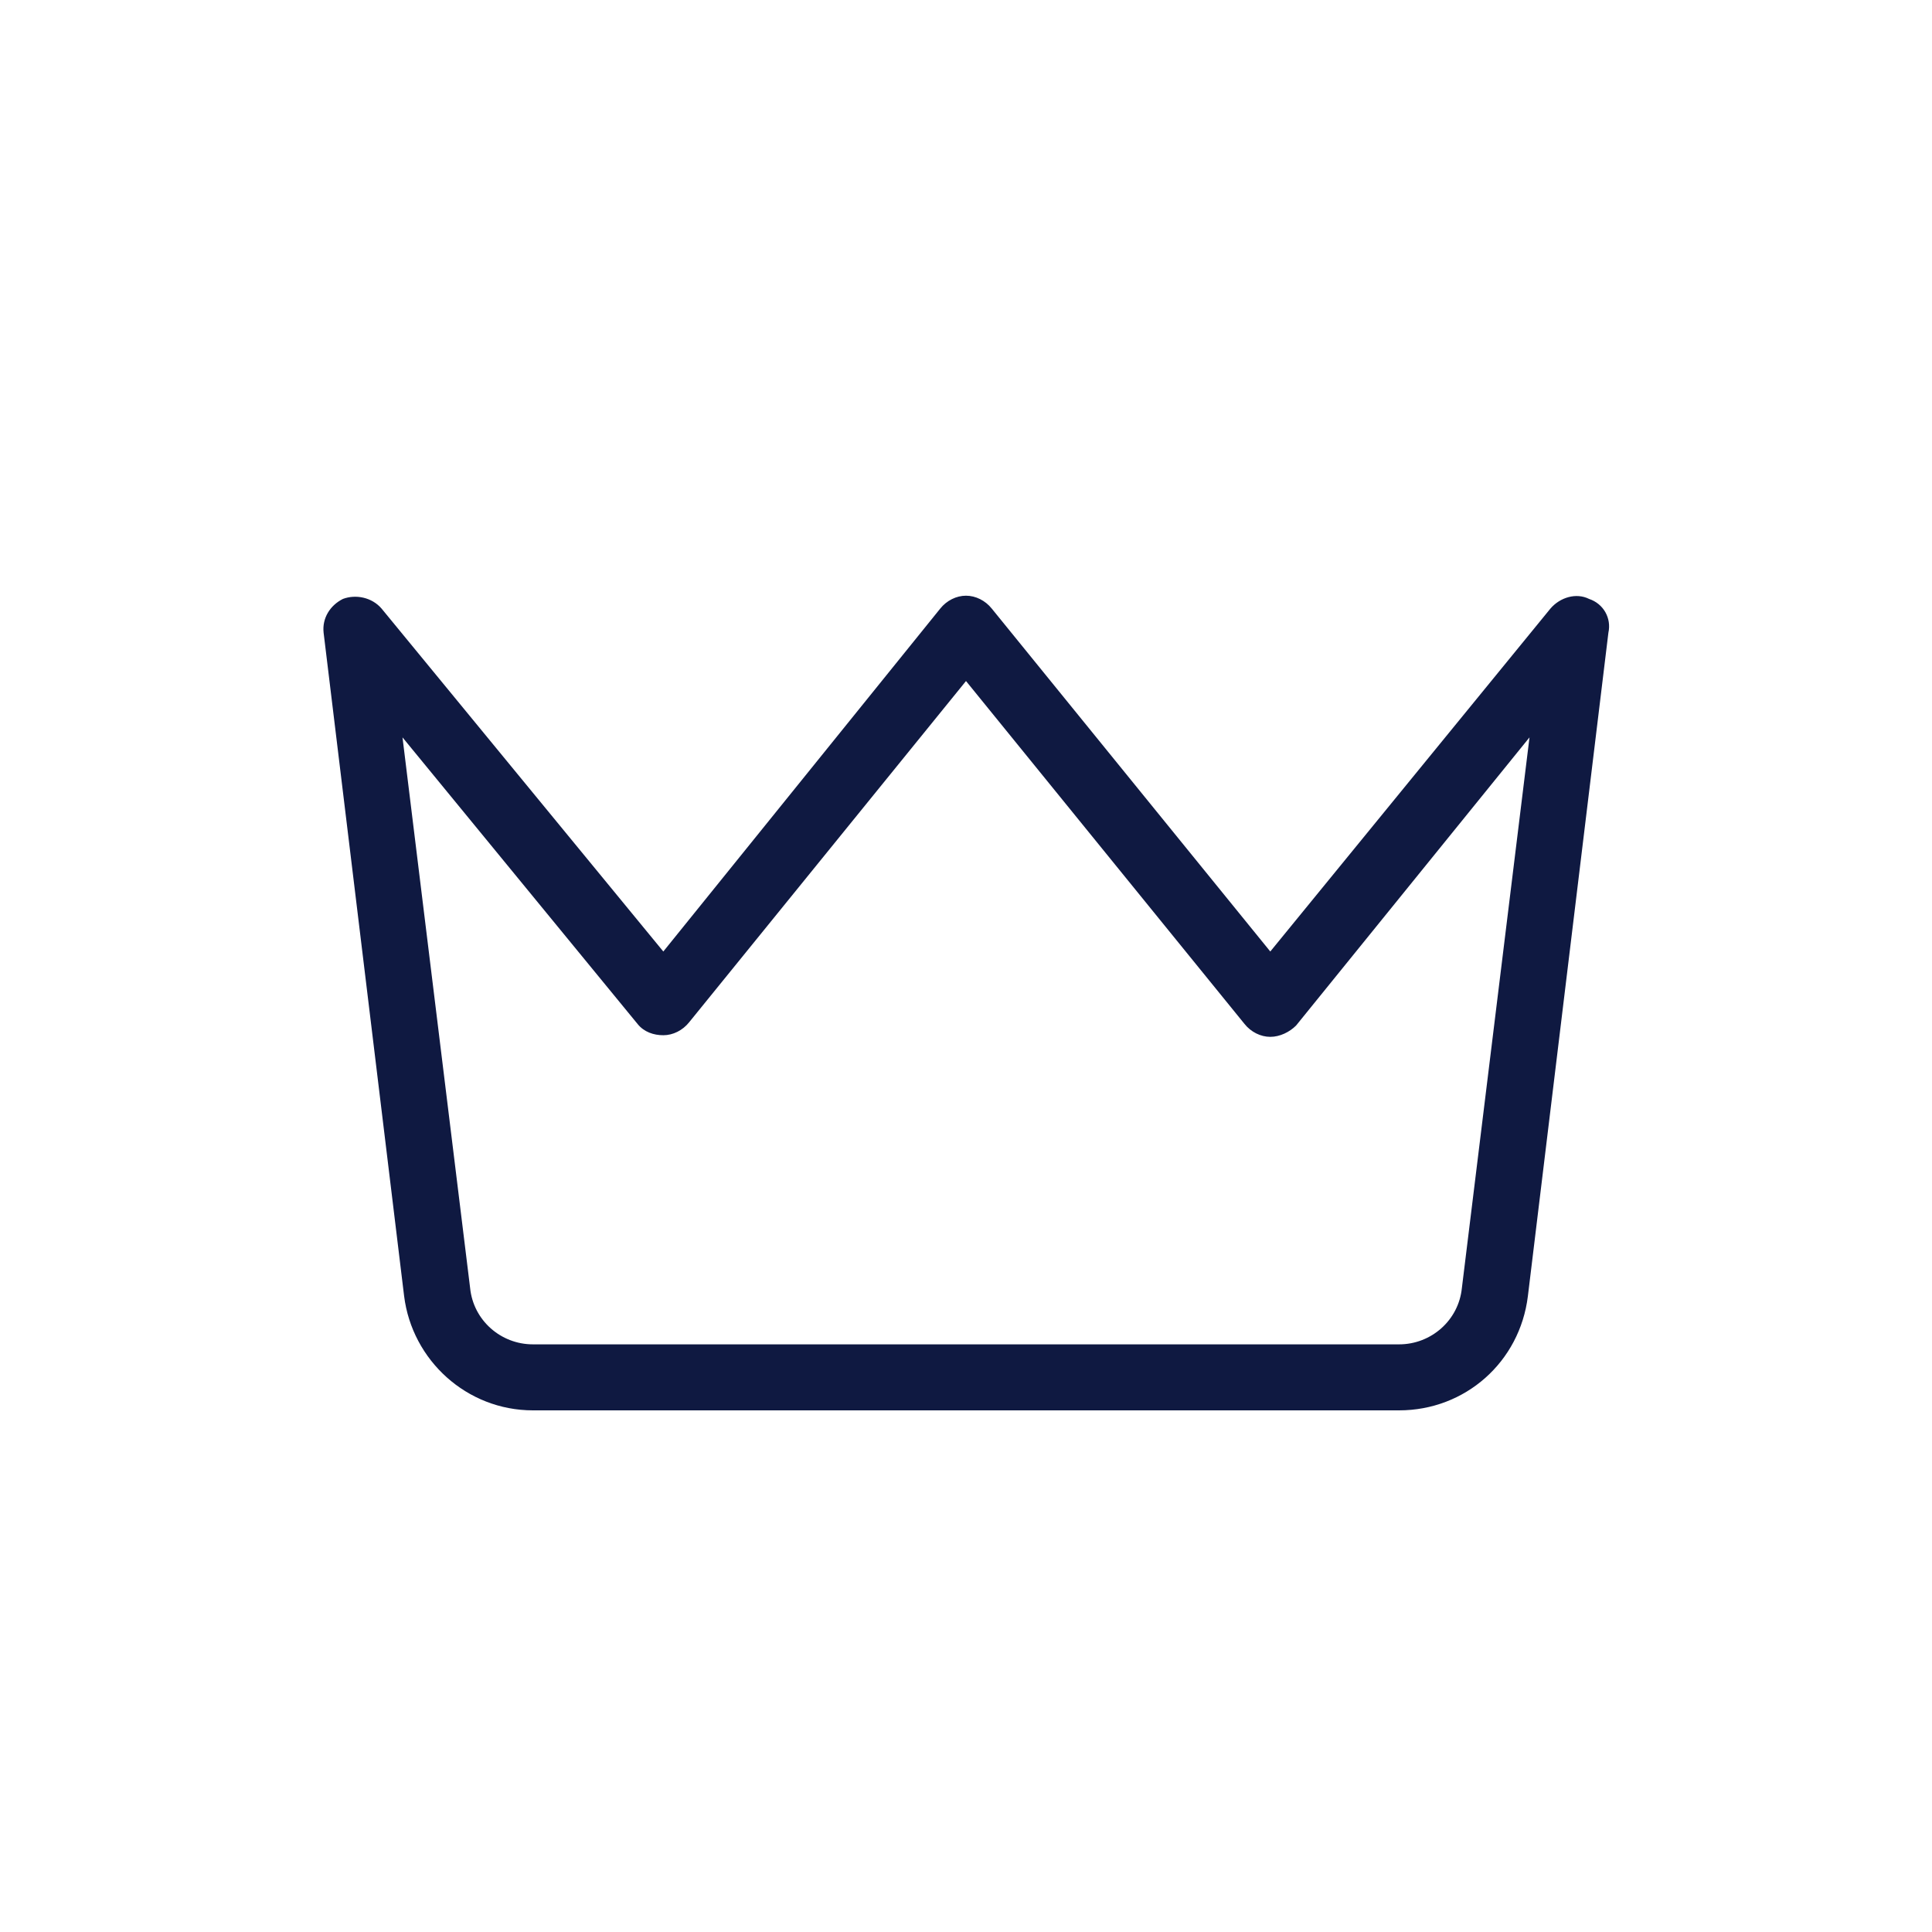 <?xml version="1.0" encoding="utf-8"?>
<!-- Generator: Adobe Illustrator 27.9.0, SVG Export Plug-In . SVG Version: 6.00 Build 0)  -->
<svg version="1.1" xmlns="http://www.w3.org/2000/svg" xmlns:xlink="http://www.w3.org/1999/xlink" x="0px" y="0px" width="120px"
	 height="120px" viewBox="0 0 120 120" style="enable-background:new 0 0 120 120;" xml:space="preserve">
<style type="text/css">
	.st0{fill:#0F1941;}
	.st1{fill-rule:evenodd;clip-rule:evenodd;fill:#0F1941;}
	.st2{filter:url(#Adobe_OpacityMaskFilter);}
	.st3{fill-rule:evenodd;clip-rule:evenodd;fill:#FFFFFF;}
	.st4{mask:url(#mask-2_00000026164079899484681900000015477938084864844451_);fill-rule:evenodd;clip-rule:evenodd;fill:#0F1941;}
	.st5{fill:none;}
</style>
<g id="ICONS">
	<path class="st0" d="M98.7,37.2c-0.8-0.4-1.8-0.1-2.4,0.6L78.9,59.1L61.6,37.8c-0.4-0.5-1-0.8-1.6-0.8h0c-0.6,0-1.2,0.3-1.6,0.8
		L41.2,59.1L23.7,37.8c-0.6-0.7-1.6-0.9-2.4-0.6c-0.8,0.4-1.3,1.2-1.2,2.1l5,41.2c0.5,4,3.9,7.1,8,7.1h53.8c4.1,0,7.5-3,8-7.1
		l5-41.2C100.1,38.4,99.6,37.5,98.7,37.2z M90.8,80c-0.2,2-1.9,3.5-3.9,3.5H33.1c-2,0-3.7-1.5-3.9-3.5L25,45.8l14.6,17.8
		c0.4,0.5,1,0.7,1.6,0.7c0,0,0,0,0,0c0.6,0,1.2-0.3,1.6-0.8L60,42.3l17.3,21.3c0.4,0.5,1,0.8,1.6,0.8c0,0,0,0,0,0
		c0.6,0,1.2-0.3,1.6-0.7L95,45.8L90.8,80z"/>
</g>
<g id="voor_SVG">
	<rect class="st5" width="120" height="120"/>
</g>
</svg>
